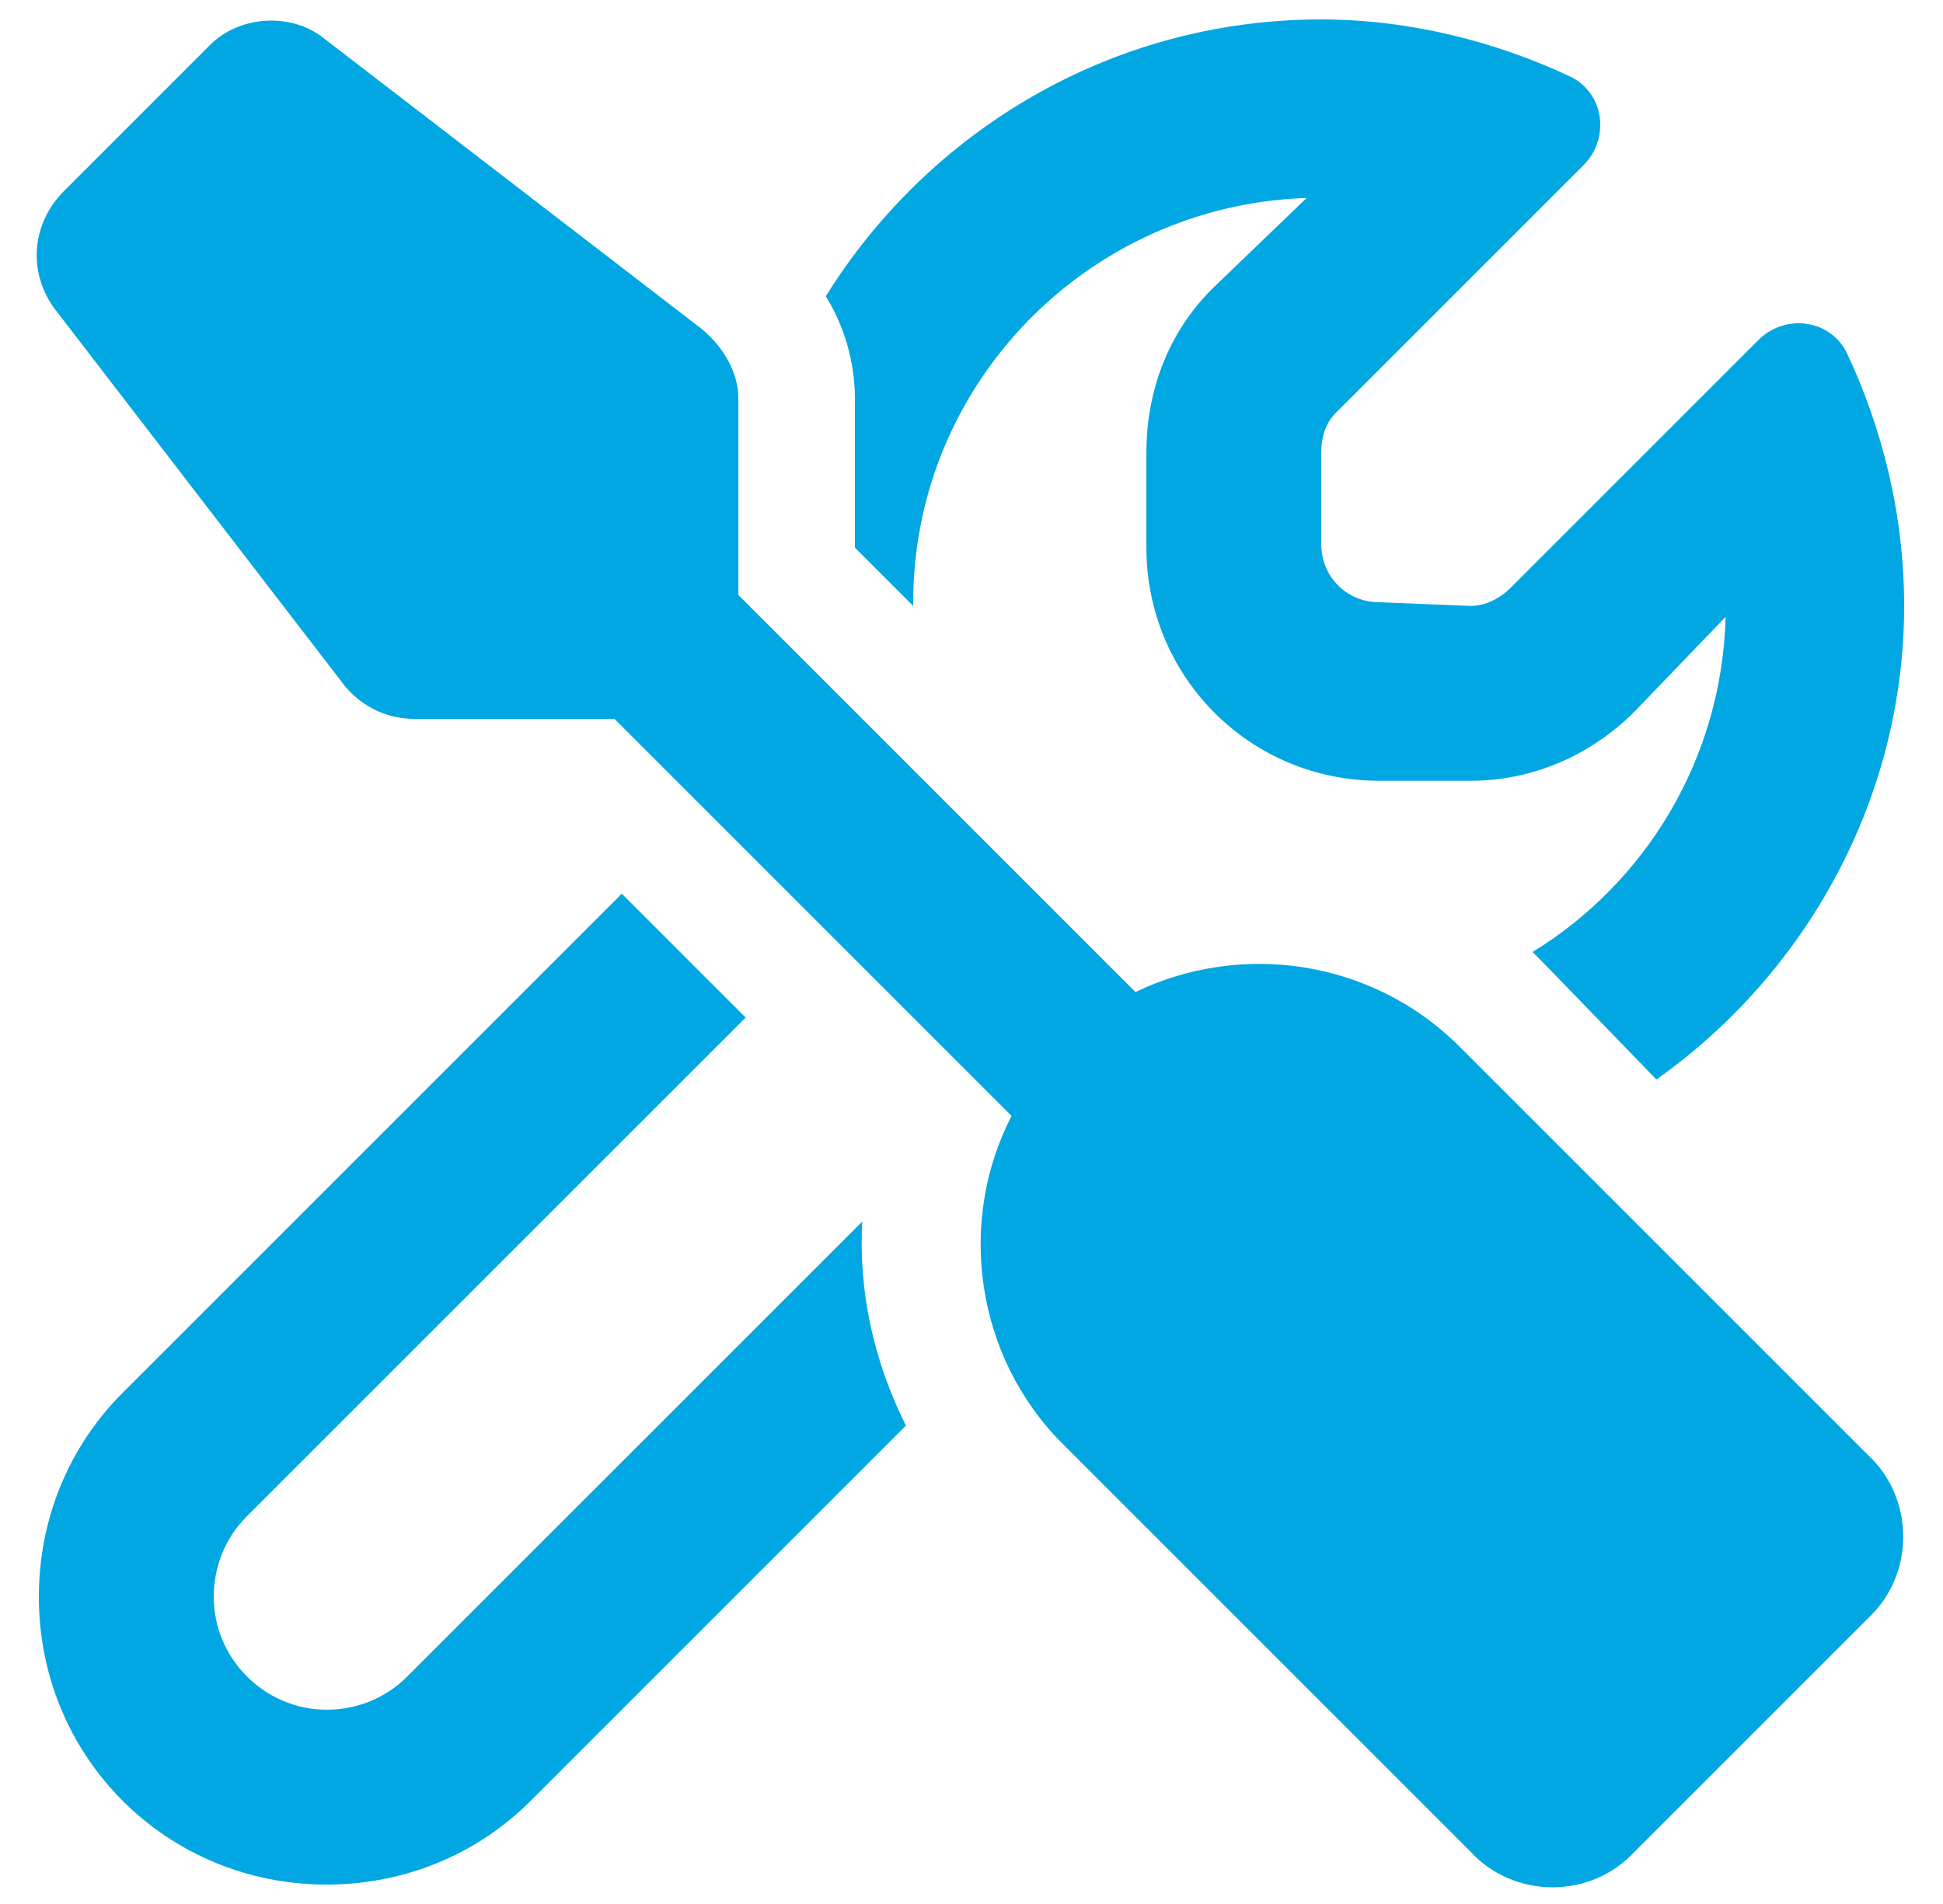 <?xml version="1.0" encoding="UTF-8"?> <svg xmlns="http://www.w3.org/2000/svg" width="50" height="49" viewBox="0 0 50 49" fill="none"><path d="M8.312 0.969L18.062 8.469C18.625 8.938 19 9.594 19 10.25V15.312L29.219 25.531C31.938 24.219 35.312 24.688 37.562 26.938L48.062 37.438C49.281 38.562 49.281 40.531 48.062 41.656L42.062 47.656C40.938 48.875 38.969 48.875 37.844 47.656L27.344 37.156C25.094 34.906 24.625 31.438 26.031 28.719L15.812 18.5H10.656C10 18.5 9.344 18.219 8.875 17.656L1.375 7.906C0.719 6.969 0.812 5.75 1.656 4.906L5.406 1.156C6.156 0.406 7.469 0.312 8.312 0.969ZM3.156 35.844L16 23L19.188 26.188L6.344 39.031C5.781 39.594 5.5 40.344 5.5 41.094C5.5 42.688 6.812 44 8.406 44C9.156 44 9.906 43.719 10.469 43.156L22.188 31.438C22.094 33.219 22.469 35 23.312 36.688L13.656 46.344C12.25 47.75 10.375 48.5 8.406 48.5C4.281 48.5 1 45.219 1 41.094C1 39.125 1.75 37.25 3.156 35.844ZM44.406 15.875L42.062 18.312C40.938 19.438 39.438 20.094 37.844 20.094H35.5C32.125 20.094 29.5 17.375 29.5 14.094V11.656C29.5 10.062 30.062 8.562 31.188 7.438L33.625 5.094C28 5.281 23.5 9.875 23.5 15.5V15.594L22 14.094V10.25C22 9.312 21.719 8.375 21.25 7.625C23.875 3.406 28.562 0.5 34 0.5C36.25 0.5 38.5 1.062 40.469 2C41.312 2.469 41.406 3.594 40.75 4.25L34.375 10.625C34.094 10.906 34 11.281 34 11.656V14C34 14.844 34.656 15.5 35.5 15.5L37.844 15.594C38.219 15.594 38.594 15.406 38.875 15.125L45.25 8.75C45.906 8.094 47.031 8.188 47.5 9.031C48.438 11 49 13.25 49 15.594C49 20.562 46.469 25.062 42.625 27.781L39.719 24.781C39.625 24.688 39.531 24.594 39.438 24.5C42.344 22.719 44.312 19.531 44.406 15.875Z" fill="#00A7E2"></path></svg> 